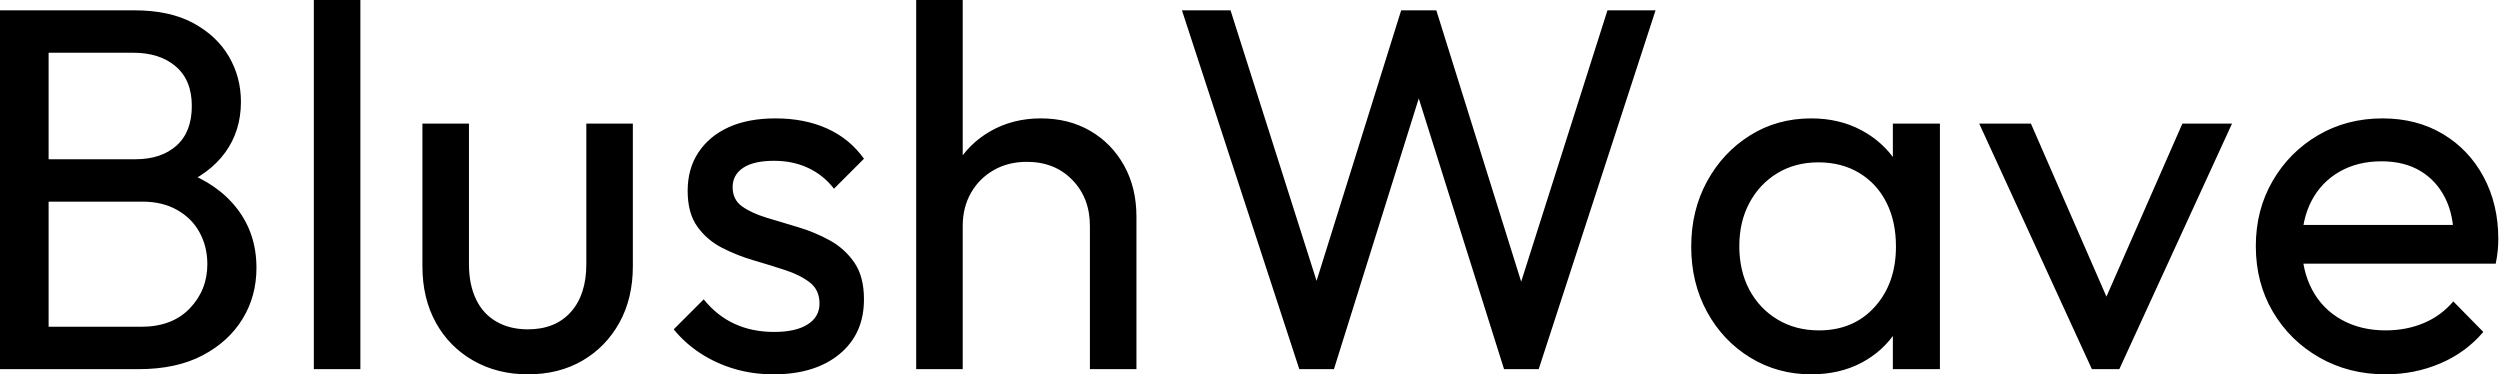 <svg baseProfile="full" height="28" version="1.1" viewBox="0 0 187 28" width="187" xmlns="http://www.w3.org/2000/svg" xmlns:ev="http://www.w3.org/2001/xml-events" xmlns:xlink="http://www.w3.org/1999/xlink"><defs /><g><path d="M5.608 27.613V24.442H13.729Q16.05 24.442 17.365 23.069Q18.68 21.696 18.68 19.762Q18.68 18.448 18.099 17.384Q17.519 16.32 16.417 15.702Q15.315 15.083 13.845 15.083H5.608V11.912H13.304Q15.238 11.912 16.378 10.887Q17.519 9.862 17.519 7.928Q17.519 5.994 16.32 4.97Q15.122 3.945 13.149 3.945H5.608V0.773H13.227Q15.856 0.773 17.616 1.721Q19.376 2.669 20.285 4.215Q21.193 5.762 21.193 7.619Q21.193 9.785 20.014 11.409Q18.834 13.033 16.552 13.961L16.862 12.801Q19.453 13.729 20.903 15.605Q22.354 17.481 22.354 20.033Q22.354 22.16 21.309 23.862Q20.265 25.564 18.312 26.588Q16.359 27.613 13.536 27.613ZM3.171 27.613V0.773H6.807V27.613Z M26.646 27.613V0.0H30.127V27.613Z M42.657 28Q40.376 28 38.577 26.975Q36.779 25.95 35.773 24.133Q34.768 22.315 34.768 19.917V9.243H38.249V19.762Q38.249 21.271 38.771 22.373Q39.293 23.475 40.298 24.055Q41.304 24.635 42.657 24.635Q44.707 24.635 45.867 23.34Q47.028 22.044 47.028 19.762V9.243H50.508V19.917Q50.508 22.315 49.503 24.133Q48.497 25.95 46.738 26.975Q44.978 28 42.657 28Z M61.028 28Q59.481 28 58.108 27.594Q56.735 27.188 55.575 26.434Q54.414 25.68 53.564 24.635L55.807 22.392Q56.812 23.63 58.127 24.229Q59.442 24.829 61.066 24.829Q62.691 24.829 63.58 24.268Q64.47 23.707 64.47 22.702Q64.47 21.696 63.754 21.135Q63.039 20.575 61.917 20.207Q60.796 19.84 59.539 19.472Q58.282 19.105 57.16 18.525Q56.039 17.945 55.323 16.939Q54.608 15.934 54.608 14.271Q54.608 12.608 55.42 11.39Q56.232 10.171 57.682 9.514Q59.133 8.856 61.182 8.856Q63.348 8.856 65.03 9.61Q66.713 10.365 67.796 11.873L65.552 14.116Q64.779 13.11 63.638 12.569Q62.497 12.028 61.066 12.028Q59.558 12.028 58.765 12.55Q57.972 13.072 57.972 14Q57.972 14.928 58.669 15.431Q59.365 15.934 60.506 16.282Q61.646 16.63 62.884 16.997Q64.122 17.365 65.243 17.983Q66.365 18.602 67.08 19.646Q67.796 20.691 67.796 22.392Q67.796 24.983 65.959 26.492Q64.122 28 61.028 28Z M84.696 27.613V16.901Q84.696 14.812 83.381 13.459Q82.066 12.105 79.978 12.105Q78.586 12.105 77.503 12.724Q76.42 13.343 75.801 14.425Q75.182 15.508 75.182 16.901L73.751 16.088Q73.751 14 74.68 12.376Q75.608 10.751 77.271 9.804Q78.934 8.856 81.022 8.856Q83.11 8.856 84.715 9.785Q86.32 10.713 87.249 12.376Q88.177 14.039 88.177 16.204V27.613ZM71.702 27.613V0.0H75.182V27.613Z M100.359 27.613 91.58 0.773H95.215L102.177 22.663H101.133L107.978 0.773H110.608L117.453 22.663H116.448L123.409 0.773H127.006L118.265 27.613H115.674L108.79 5.762H109.796L102.95 27.613Z M138.646 28Q136.133 28 134.083 26.743Q132.033 25.486 130.854 23.32Q129.674 21.155 129.674 18.448Q129.674 15.74 130.854 13.575Q132.033 11.409 134.064 10.133Q136.094 8.856 138.646 8.856Q140.735 8.856 142.378 9.727Q144.022 10.597 145.028 12.124Q146.033 13.652 146.149 15.663V21.193Q146.033 23.166 145.047 24.713Q144.061 26.26 142.417 27.13Q140.773 28 138.646 28ZM139.227 24.713Q141.818 24.713 143.403 22.953Q144.989 21.193 144.989 18.448Q144.989 16.552 144.273 15.141Q143.558 13.729 142.243 12.936Q140.928 12.144 139.188 12.144Q137.448 12.144 136.113 12.956Q134.779 13.768 134.025 15.18Q133.271 16.591 133.271 18.409Q133.271 20.265 134.025 21.677Q134.779 23.088 136.133 23.901Q137.486 24.713 139.227 24.713ZM144.757 27.613V22.663L145.414 18.177L144.757 13.729V9.243H148.276V27.613Z M159.646 27.613 151.215 9.243H155.083L161.851 24.751H159.608L166.414 9.243H170.127L161.696 27.613Z M181.613 28Q178.867 28 176.663 26.743Q174.459 25.486 173.182 23.32Q171.906 21.155 171.906 18.409Q171.906 15.702 173.163 13.536Q174.42 11.37 176.566 10.113Q178.713 8.856 181.381 8.856Q183.934 8.856 185.887 10.017Q187.84 11.177 188.942 13.227Q190.044 15.276 190.044 17.867Q190.044 18.254 190.006 18.699Q189.967 19.144 189.851 19.724H174.343V16.823H187.994L186.718 17.945Q186.718 16.088 186.061 14.793Q185.403 13.497 184.204 12.782Q183.006 12.066 181.304 12.066Q179.525 12.066 178.171 12.84Q176.818 13.613 176.083 15.006Q175.348 16.398 175.348 18.293Q175.348 20.227 176.122 21.677Q176.895 23.127 178.326 23.92Q179.757 24.713 181.613 24.713Q183.16 24.713 184.456 24.171Q185.751 23.63 186.68 22.547L188.923 24.829Q187.608 26.376 185.693 27.188Q183.779 28 181.613 28Z " fill="rgb(0,0,0)" transform="translate(-3.171, 0)" /></g></svg>